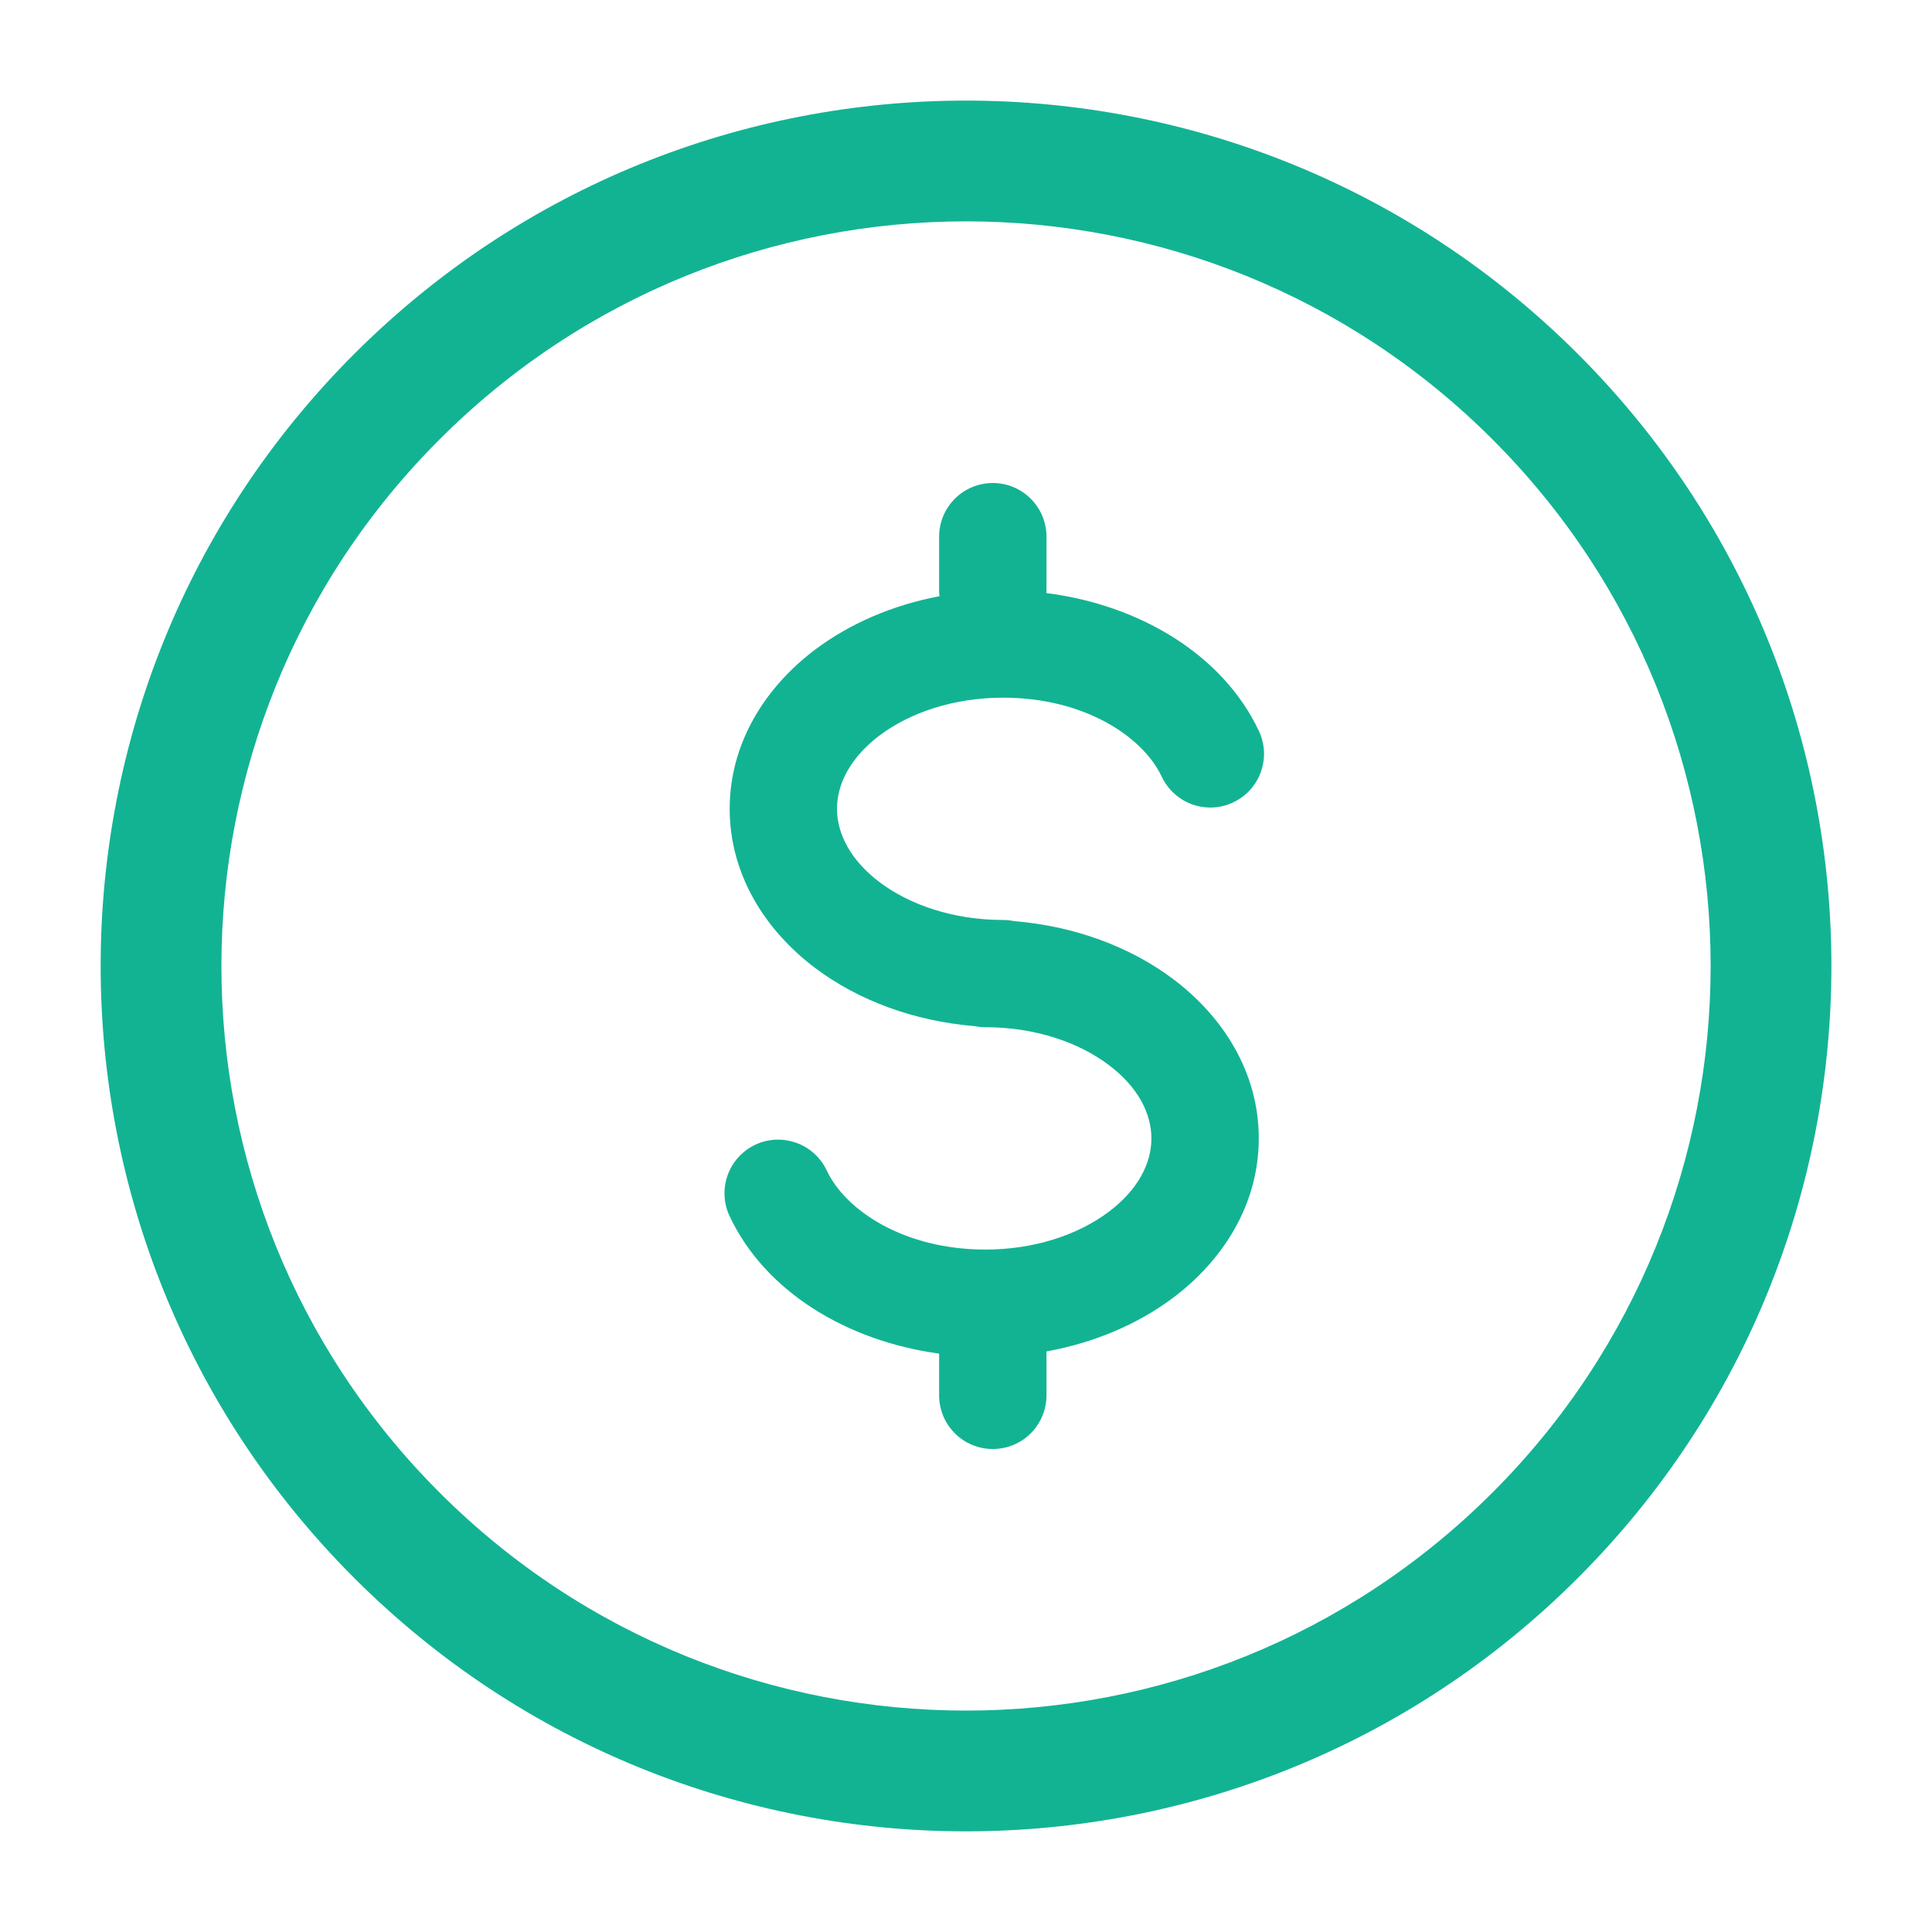 <svg width="35" height="35" viewBox="0 0 35 35" fill="none" xmlns="http://www.w3.org/2000/svg">
<path d="M27.039 7.961C21.771 2.693 13.23 2.693 7.962 7.961C2.694 13.229 2.694 21.77 7.962 27.038C13.23 32.306 21.771 32.306 27.039 27.038C32.307 21.77 32.307 13.229 27.039 7.961ZM6.415 6.414C12.537 0.292 22.463 0.292 28.586 6.414C34.708 12.536 34.708 22.462 28.586 28.585C22.463 34.707 12.537 34.707 6.415 28.585C0.293 22.462 0.293 12.536 6.415 6.414Z" fill="#12B393"/>
<path d="M17.986 8.75C18.244 8.75 18.491 8.853 18.673 9.035C18.855 9.217 18.958 9.465 18.958 9.722V10.695C18.958 10.711 18.956 10.727 18.955 10.744C20.647 10.958 22.154 11.86 22.806 13.242C22.86 13.357 22.891 13.483 22.898 13.61C22.904 13.738 22.884 13.865 22.841 13.985C22.798 14.106 22.732 14.216 22.646 14.311C22.56 14.405 22.456 14.482 22.34 14.536C22.225 14.591 22.1 14.622 21.973 14.628C21.845 14.634 21.717 14.615 21.597 14.572C21.477 14.528 21.366 14.462 21.272 14.376C21.177 14.29 21.101 14.186 21.046 14.071C20.706 13.345 19.644 12.639 18.173 12.639C17.264 12.639 16.477 12.917 15.94 13.319C15.405 13.721 15.163 14.203 15.163 14.652C15.163 15.101 15.405 15.583 15.94 15.986C16.477 16.388 17.263 16.666 18.172 16.666C18.24 16.666 18.306 16.673 18.371 16.687C19.462 16.777 20.468 17.148 21.249 17.734C22.154 18.413 22.804 19.424 22.804 20.623C22.804 21.822 22.154 22.834 21.249 23.512C20.61 23.991 19.821 24.326 18.958 24.482V25.278C18.958 25.536 18.855 25.784 18.673 25.966C18.491 26.148 18.244 26.25 17.986 26.25C17.728 26.25 17.48 26.148 17.298 25.966C17.116 25.784 17.013 25.536 17.013 25.278V24.522C15.344 24.295 13.861 23.4 13.218 22.033C13.108 21.8 13.095 21.532 13.182 21.289C13.269 21.047 13.449 20.848 13.682 20.738C13.915 20.628 14.183 20.616 14.425 20.703C14.668 20.79 14.867 20.97 14.977 21.204C15.319 21.931 16.38 22.637 17.851 22.637C18.76 22.637 19.546 22.358 20.082 21.956C20.618 21.555 20.859 21.073 20.859 20.624C20.859 20.175 20.618 19.691 20.082 19.29C19.546 18.887 18.759 18.609 17.851 18.609C17.785 18.609 17.719 18.602 17.655 18.589C16.563 18.499 15.556 18.128 14.774 17.541C13.87 16.863 13.219 15.851 13.219 14.652C13.219 13.454 13.87 12.441 14.774 11.763C15.402 11.293 16.175 10.96 17.02 10.801C17.016 10.766 17.013 10.73 17.013 10.695V9.722C17.013 9.465 17.116 9.217 17.298 9.035C17.48 8.853 17.728 8.75 17.986 8.75Z" fill="#12B393"/>
</svg>
